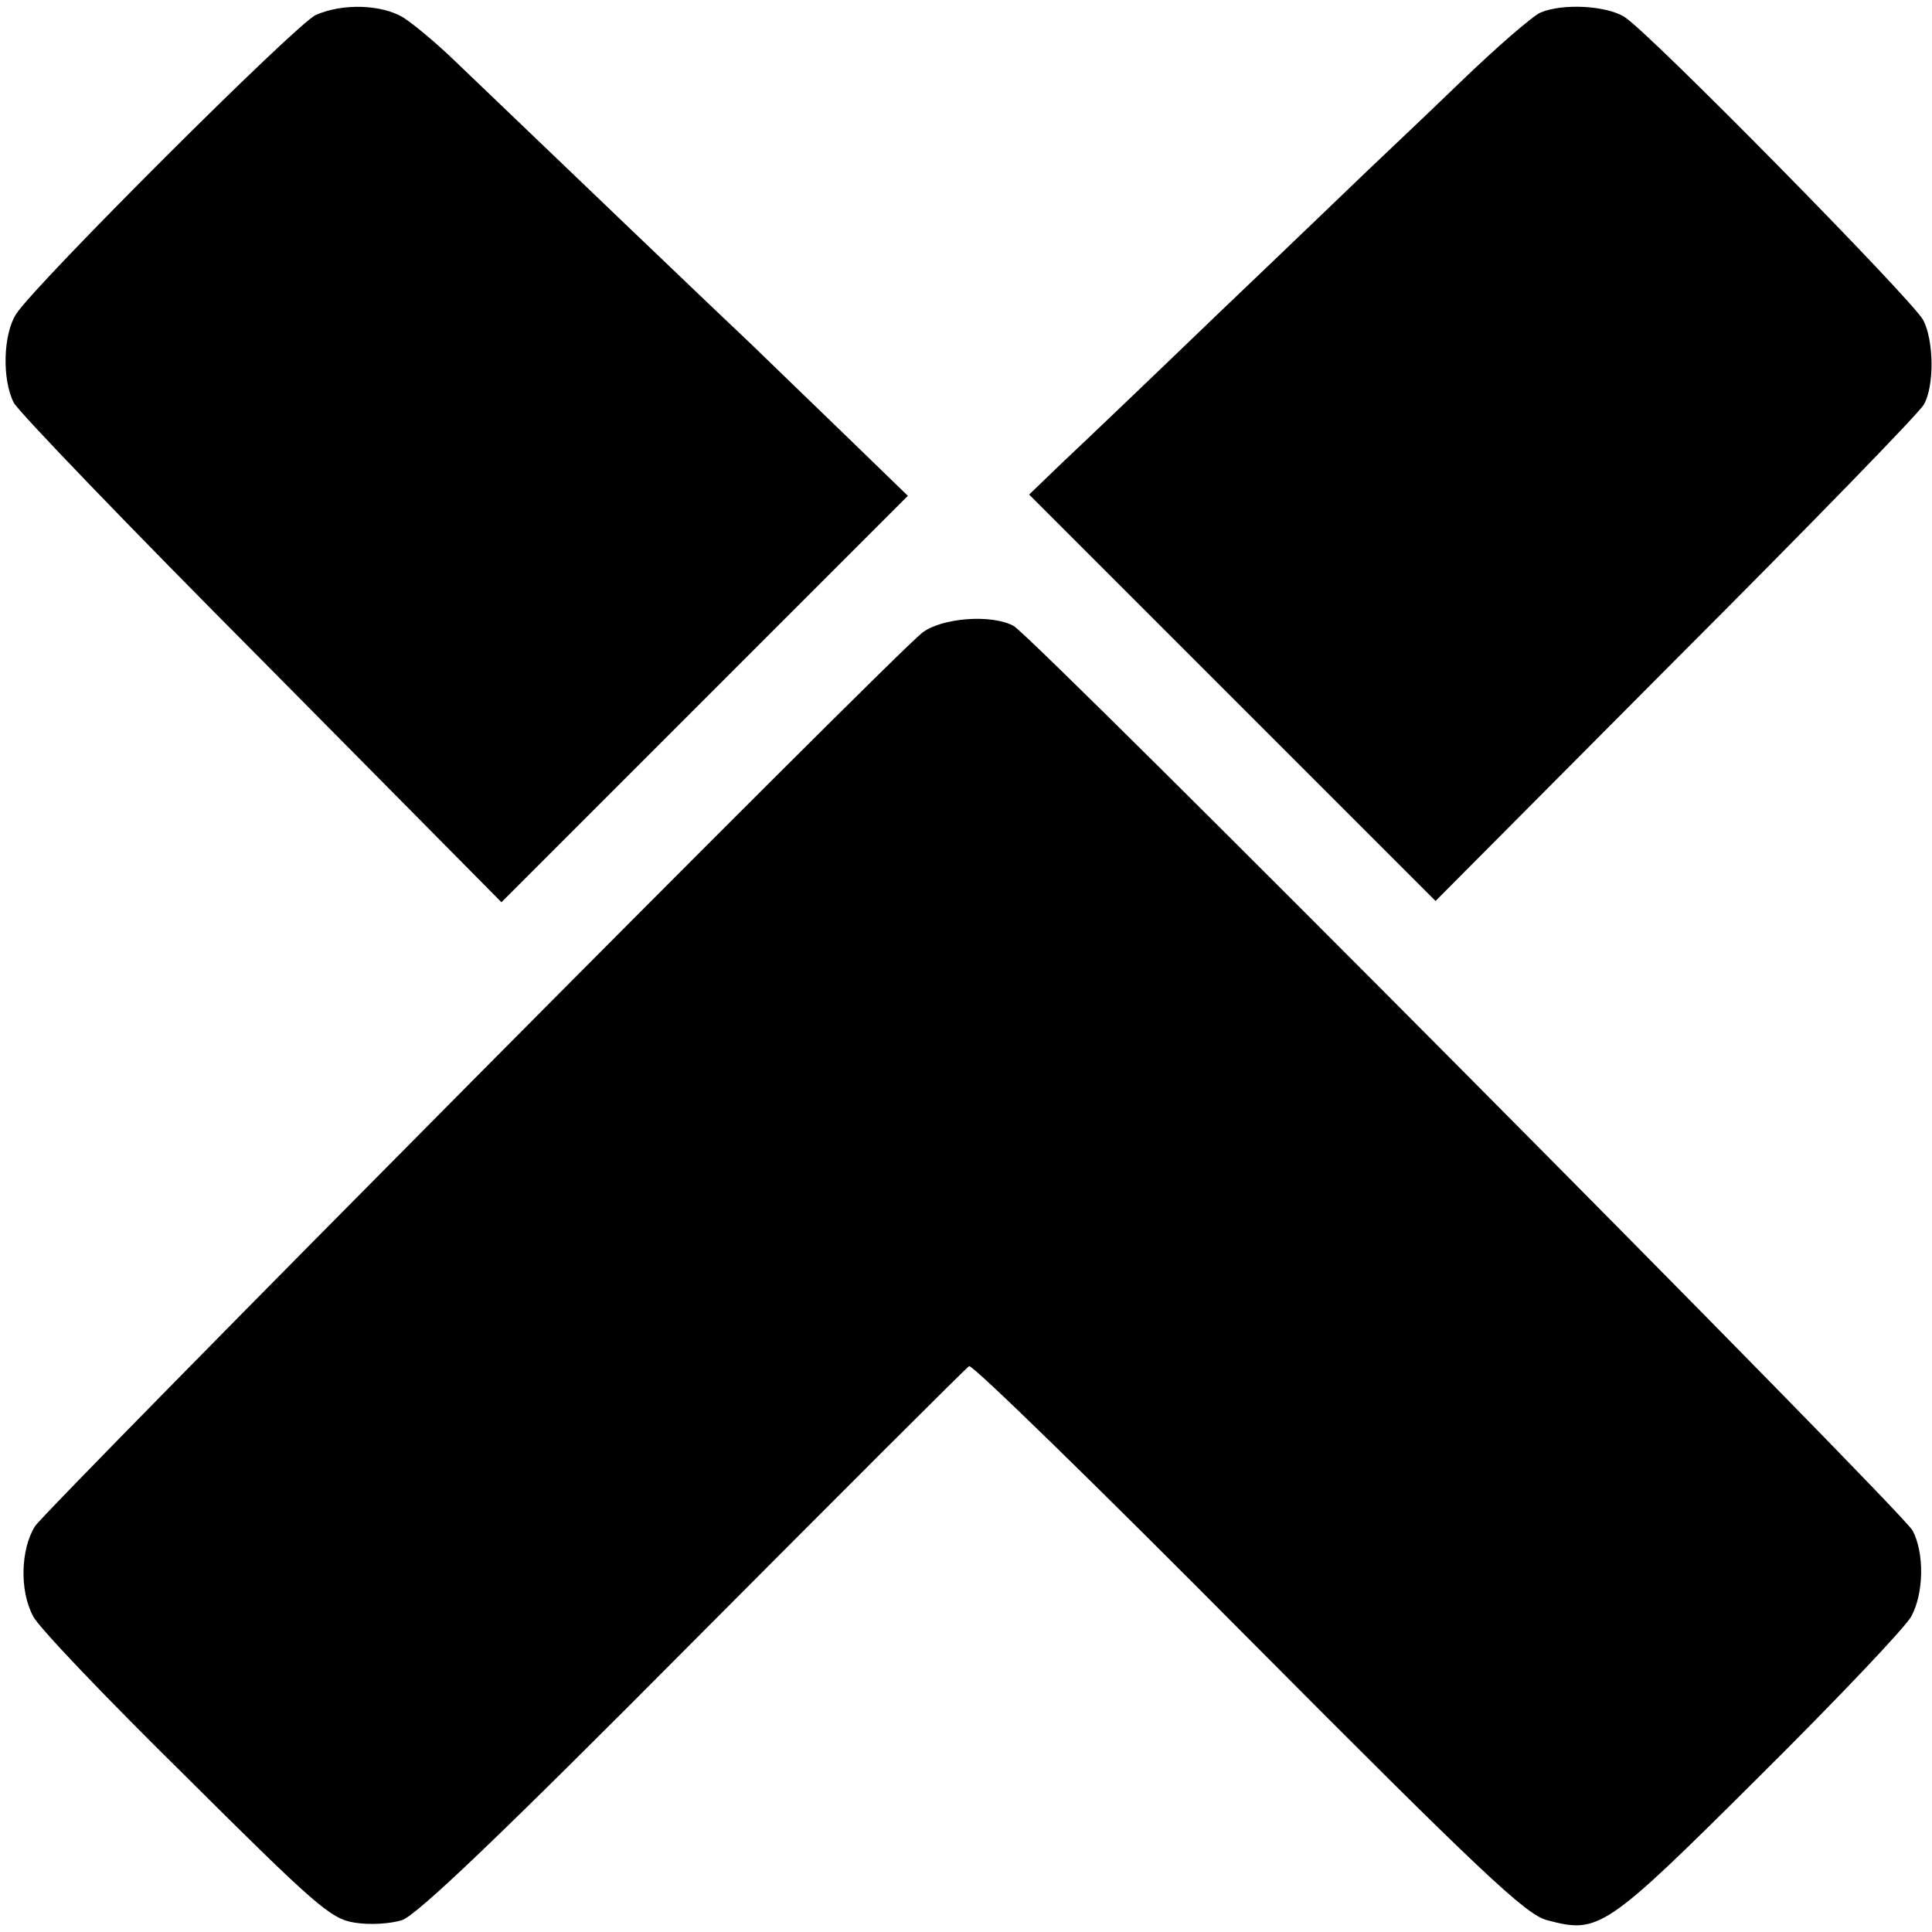 <svg version="1" xmlns="http://www.w3.org/2000/svg" width="412" height="412" viewBox="0 0 309 309"><path d="M50.5 2.4c-3.1 1.4-44.8 43-47.9 47.8C.5 53.4.3 60.7 2.2 64.4c.7 1.4 18.6 20 39.7 41.2l38.3 38.7 32.5-32.5 32.5-32.5-9.9-9.6c-5.4-5.2-12.2-11.8-15.2-14.7-4.6-4.3-28.6-27.3-47.5-45.4-2.8-2.7-6.4-5.7-8.1-6.8-3.5-2.1-9.7-2.3-14-.4zM246.4 2c-1.2.5-7 5.5-12.9 11.2-5.9 5.7-12.7 12.1-15 14.3-2.3 2.2-12.9 12.4-23.6 22.6-10.7 10.3-21.9 21-24.9 23.8l-5.4 5.2 32.5 32.5 32.5 32.5 38.4-38.6c21.2-21.2 39-39.5 39.7-40.8 1.7-3 1.6-10.2-.1-13.5-1.7-3.2-43.9-46.1-47.8-48.5C256.9.9 250 .5 246.4 2zM147.5 101.2c-5 3.9-139.9 139.9-141.9 142.9-2.3 3.7-2.5 10.3-.3 14.4.8 1.7 11.8 13.2 24.4 25.6 20.8 20.7 23.2 22.8 27 23.4 2.4.4 5.7.2 7.6-.4 2.4-.8 15.9-13.7 46.6-44.6 23.9-24 43.7-43.8 44.1-44 .5-.3 20.6 19.3 44.6 43.5 37.1 37.3 44.4 44.2 47.8 45.1 8.3 2.2 9.2 1.7 33.9-22.9 12.6-12.5 23.6-24.1 24.4-25.7 2-3.7 2.1-10.1.2-13.7-1.6-3.1-140.7-143.1-143.8-144.7-3.5-1.9-11.5-1.3-14.6 1.1z"/></svg>